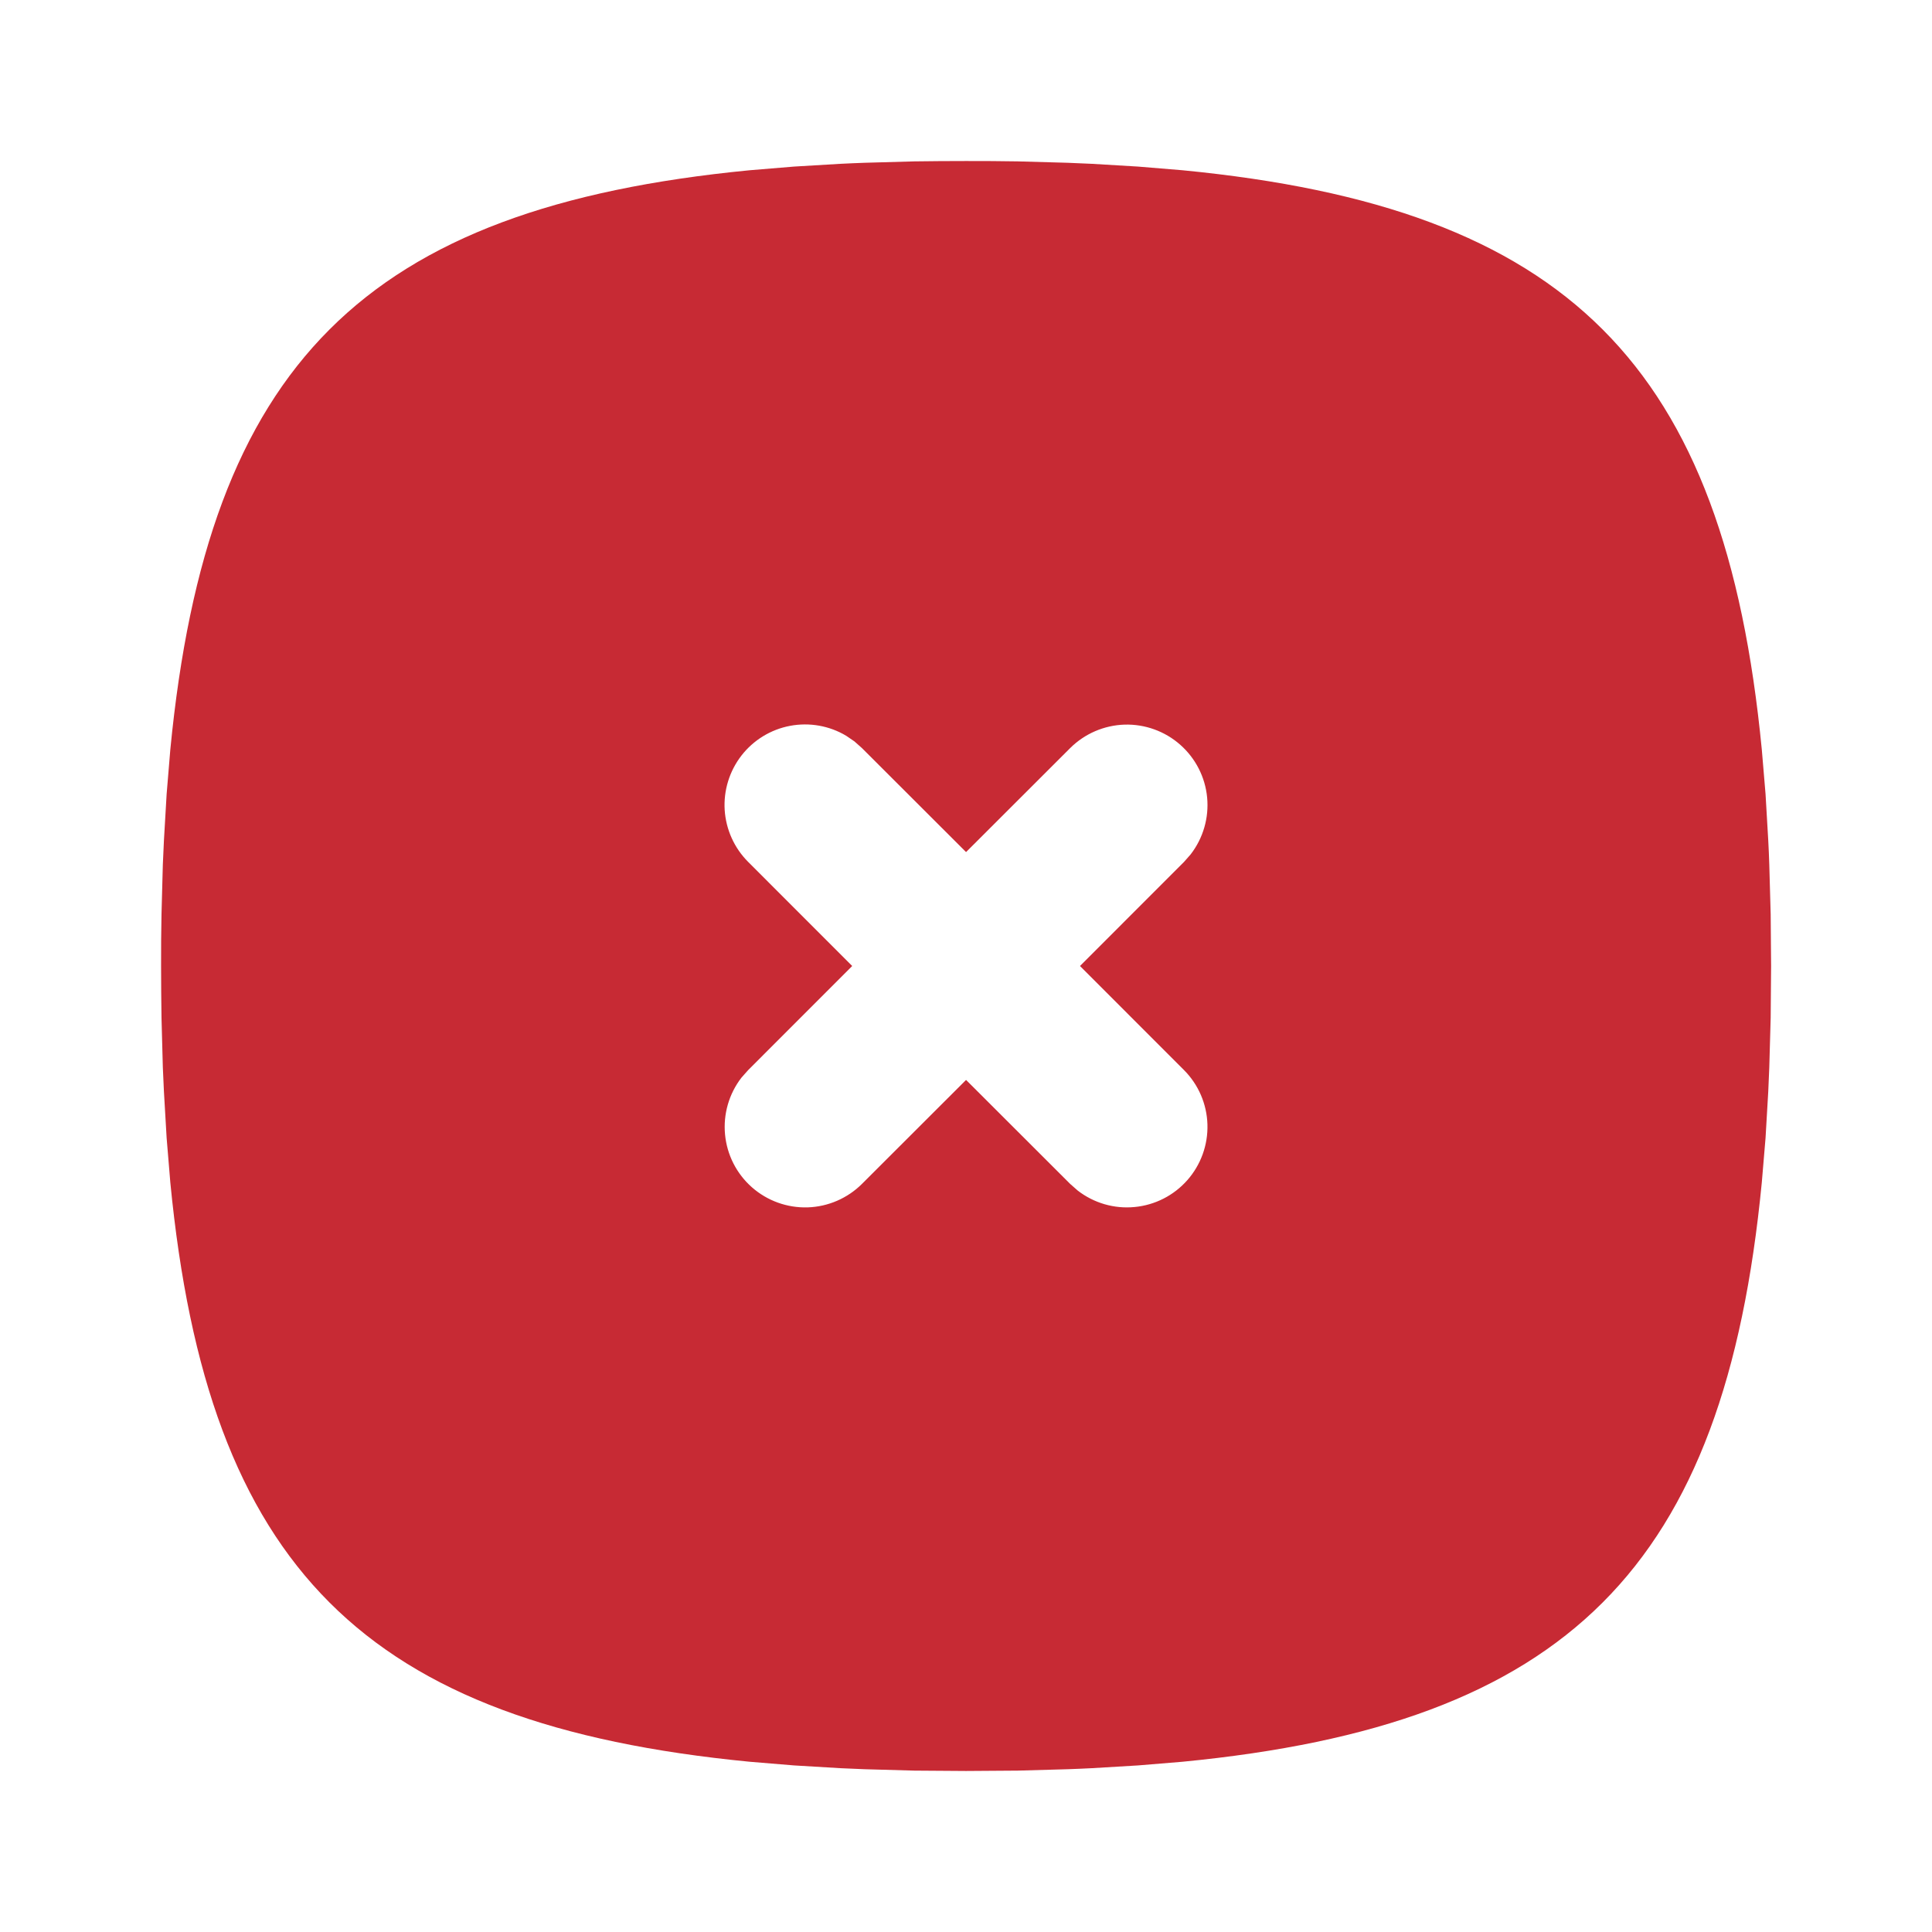 <svg width="32" height="32" viewBox="0 0 32 32" fill="none" xmlns="http://www.w3.org/2000/svg">
<path d="M16.001 2.667L16.433 2.668L16.857 2.673L17.679 2.696L18.077 2.713L18.849 2.759L19.587 2.82C25.967 3.439 28.563 6.035 29.181 12.415L29.243 13.152L29.288 13.924C29.295 14.055 29.301 14.188 29.305 14.323L29.328 15.144L29.335 16L29.328 16.856L29.305 17.677L29.288 18.076L29.243 18.848L29.181 19.585C28.563 25.965 25.967 28.561 19.587 29.18L18.849 29.241L18.077 29.287C17.947 29.293 17.813 29.3 17.679 29.304L16.857 29.327L16.001 29.333L15.145 29.327L14.324 29.304L13.925 29.287L13.153 29.241L12.416 29.18C6.036 28.561 3.44 25.965 2.821 19.585L2.76 18.848L2.715 18.076C2.708 17.943 2.702 17.81 2.697 17.677L2.675 16.856C2.671 16.576 2.668 16.291 2.668 16L2.669 15.568L2.675 15.144L2.697 14.323L2.715 13.924L2.76 13.152L2.821 12.415C3.44 6.035 6.036 3.439 12.416 2.82L13.153 2.759L13.925 2.713C14.056 2.707 14.189 2.7 14.324 2.696L15.145 2.673C15.425 2.669 15.711 2.667 16.001 2.667ZM14.016 12.187C13.737 12.02 13.406 11.962 13.087 12.022C12.767 12.082 12.481 12.257 12.281 12.514C12.082 12.771 11.983 13.091 12.003 13.416C12.024 13.74 12.162 14.046 12.392 14.276L14.115 16L12.392 17.724L12.281 17.849C12.074 18.117 11.977 18.454 12.009 18.791C12.041 19.129 12.2 19.441 12.454 19.665C12.708 19.889 13.038 20.008 13.377 19.998C13.715 19.987 14.037 19.848 14.277 19.609L16.001 17.887L17.725 19.609L17.851 19.72C18.119 19.927 18.455 20.025 18.793 19.992C19.13 19.96 19.442 19.801 19.666 19.547C19.89 19.293 20.009 18.963 19.999 18.625C19.989 18.286 19.85 17.964 19.611 17.724L17.888 16L19.611 14.276L19.721 14.151C19.928 13.883 20.026 13.546 19.994 13.209C19.962 12.871 19.802 12.559 19.548 12.335C19.294 12.111 18.964 11.992 18.626 12.002C18.287 12.013 17.965 12.152 17.725 12.391L16.001 14.113L14.277 12.391L14.152 12.28L14.016 12.187Z" fill="#C72A34"/>
</svg>
